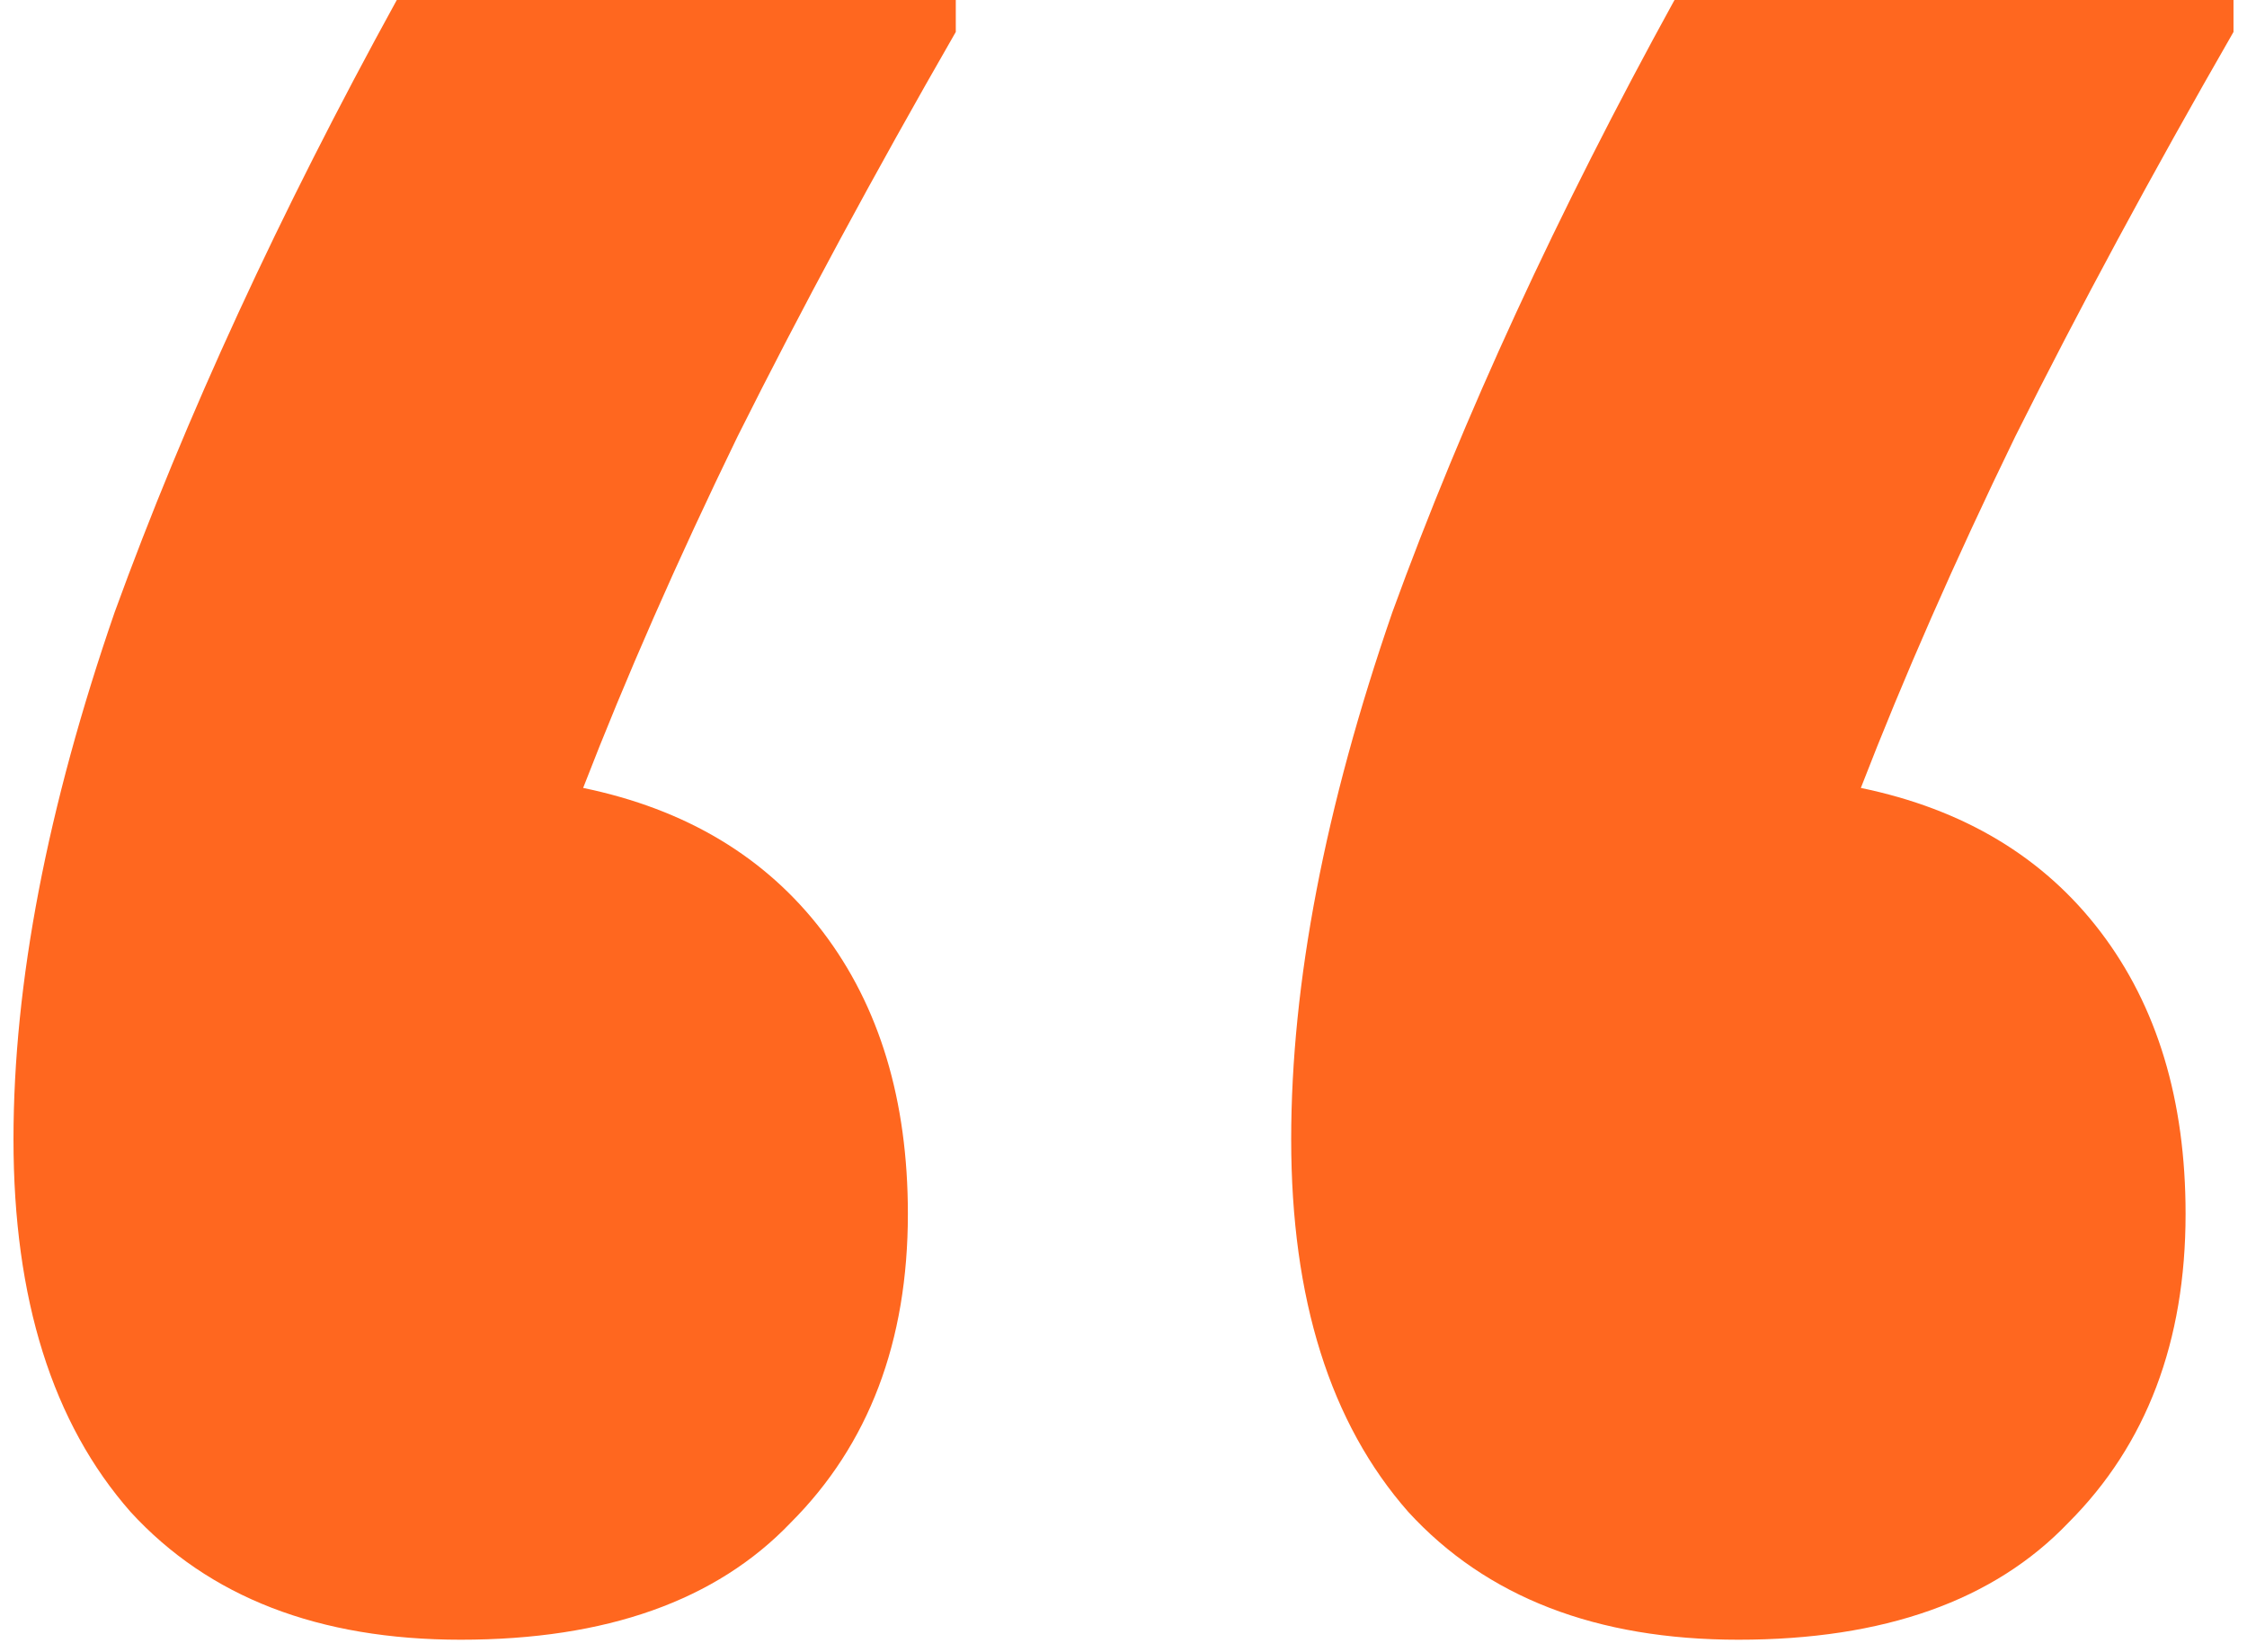 <?xml version="1.0" encoding="UTF-8"?> <svg xmlns="http://www.w3.org/2000/svg" width="102" height="75" viewBox="0 0 102 75" fill="none"><path d="M20.912 74.433C14.468 74.433 9.473 72.5 5.929 68.633C2.385 64.606 0.612 58.967 0.612 51.717C0.612 44.628 2.143 36.653 5.204 27.792C8.426 18.931 12.696 9.667 18.012 0H43.387V1.45C39.682 7.894 36.379 14.017 33.479 19.817C30.74 25.456 28.404 30.772 26.471 35.767C31.143 36.733 34.768 38.908 37.346 42.292C39.923 45.675 41.212 49.944 41.212 55.1C41.212 60.9 39.44 65.572 35.896 69.117C32.512 72.661 27.518 74.433 20.912 74.433ZM78.912 74.433C72.468 74.433 67.473 72.5 63.929 68.633C60.385 64.606 58.612 58.967 58.612 51.717C58.612 44.628 60.143 36.653 63.204 27.792C66.426 18.931 70.696 9.667 76.012 0H101.387V1.45C97.682 7.894 94.379 14.017 91.479 19.817C88.74 25.456 86.404 30.772 84.471 35.767C89.143 36.733 92.768 38.908 95.346 42.292C97.923 45.675 99.212 49.944 99.212 55.1C99.212 60.9 97.44 65.572 93.896 69.117C90.512 72.661 85.518 74.433 78.912 74.433Z" fill="#FF671F"></path></svg> 
